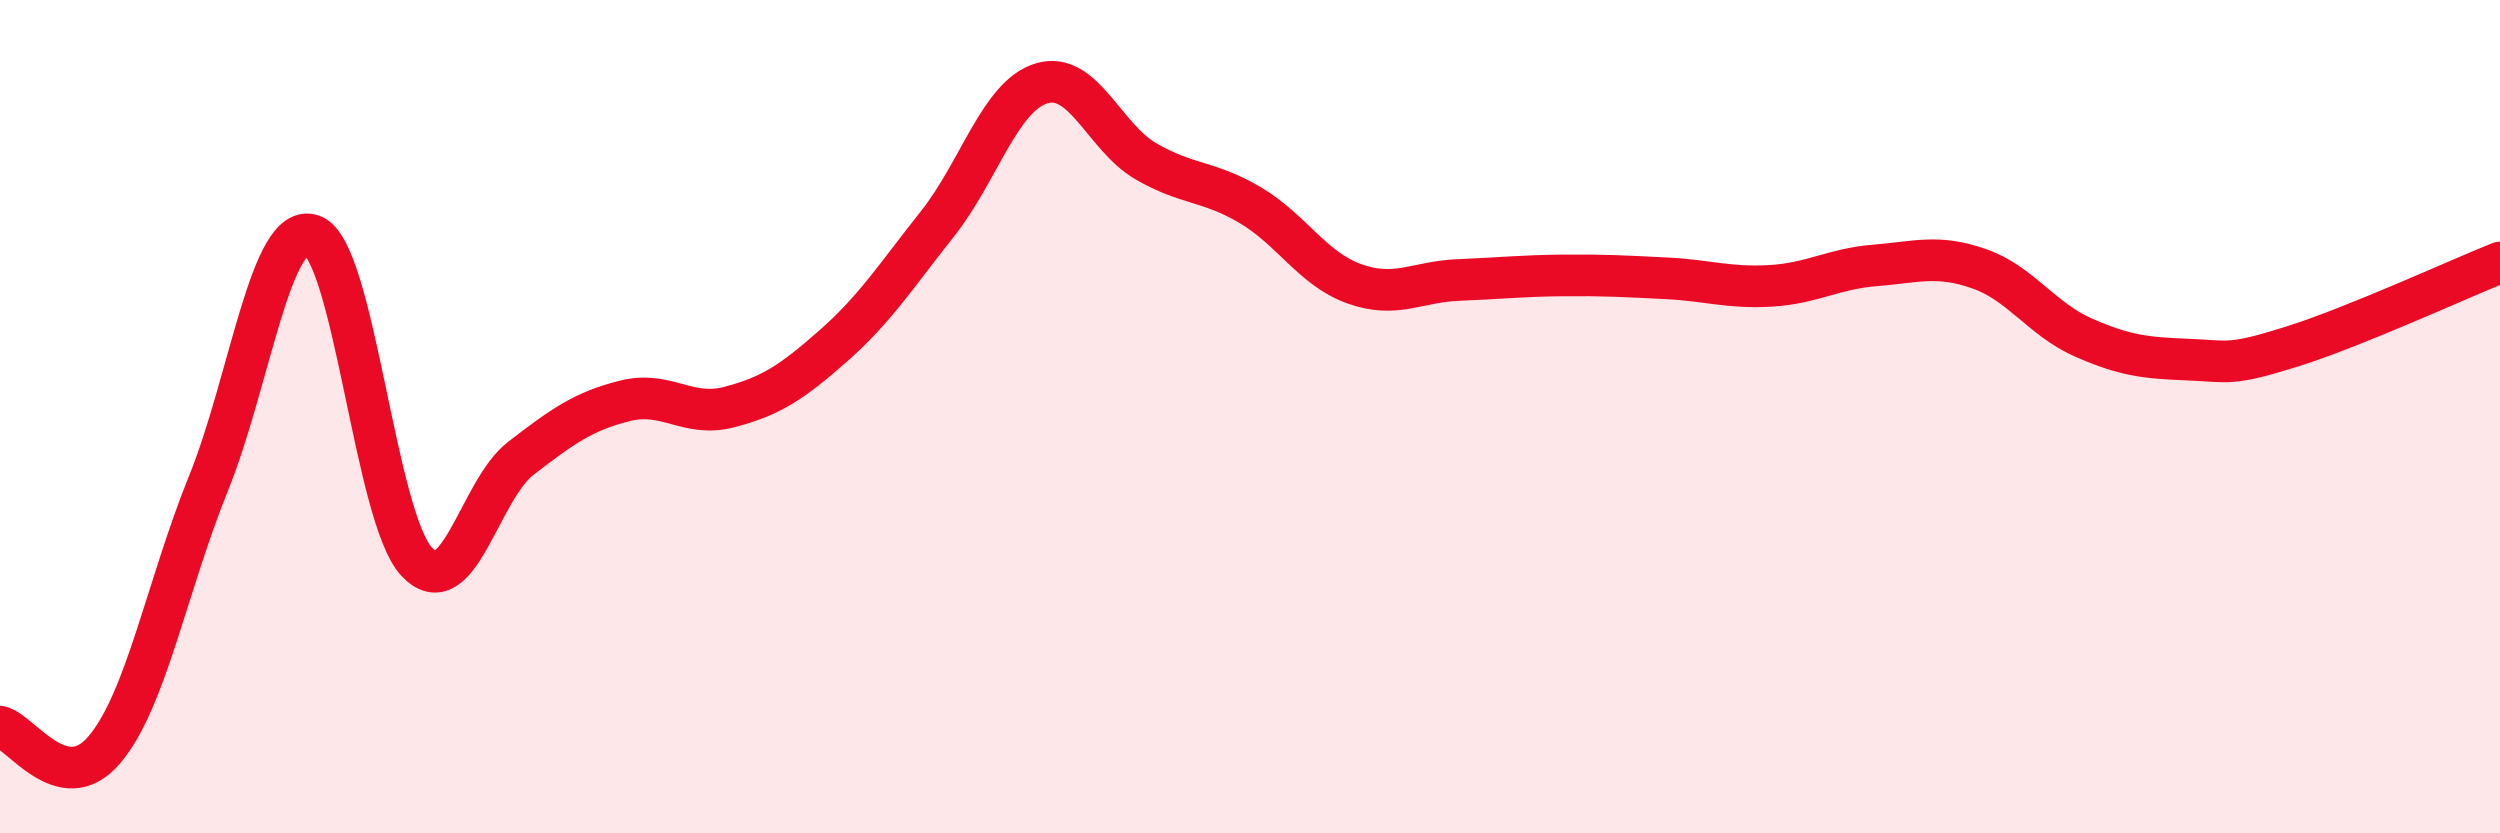 
    <svg width="60" height="20" viewBox="0 0 60 20" xmlns="http://www.w3.org/2000/svg">
      <path
        d="M 0,17.44 C 0.5,17.55 1.5,19.17 2.5,18 C 3.5,16.83 4,14.08 5,11.61 C 6,9.14 6.5,5.28 7.5,5.65 C 8.5,6.02 9,12.41 10,13.48 C 11,14.55 11.5,11.77 12.5,11 C 13.5,10.23 14,9.87 15,9.62 C 16,9.37 16.5,10.03 17.5,9.77 C 18.5,9.51 19,9.18 20,8.3 C 21,7.42 21.5,6.63 22.5,5.37 C 23.5,4.11 24,2.3 25,2 C 26,1.7 26.5,3.29 27.5,3.87 C 28.5,4.45 29,4.33 30,4.92 C 31,5.51 31.5,6.45 32.5,6.81 C 33.5,7.17 34,6.76 35,6.72 C 36,6.68 36.5,6.62 37.5,6.61 C 38.5,6.6 39,6.63 40,6.68 C 41,6.73 41.5,6.92 42.5,6.86 C 43.5,6.8 44,6.45 45,6.37 C 46,6.29 46.5,6.1 47.5,6.45 C 48.5,6.8 49,7.66 50,8.1 C 51,8.54 51.5,8.59 52.5,8.63 C 53.5,8.67 53.5,8.79 55,8.32 C 56.5,7.85 59,6.7 60,6.3L60 20L0 20Z"
        fill="#EB0A25"
        opacity="0.1"
        stroke-linecap="round"
        stroke-linejoin="round"
      />
      <path
        d="M 0,17.44 C 0.5,17.55 1.5,19.17 2.5,18 C 3.5,16.83 4,14.08 5,11.61 C 6,9.14 6.5,5.28 7.5,5.65 C 8.5,6.02 9,12.41 10,13.48 C 11,14.55 11.5,11.77 12.5,11 C 13.5,10.23 14,9.87 15,9.62 C 16,9.37 16.5,10.03 17.5,9.77 C 18.5,9.51 19,9.18 20,8.3 C 21,7.42 21.5,6.63 22.5,5.37 C 23.5,4.11 24,2.3 25,2 C 26,1.7 26.5,3.29 27.5,3.87 C 28.5,4.45 29,4.33 30,4.92 C 31,5.51 31.5,6.45 32.5,6.81 C 33.5,7.17 34,6.76 35,6.72 C 36,6.68 36.5,6.62 37.5,6.61 C 38.5,6.6 39,6.63 40,6.68 C 41,6.73 41.5,6.92 42.5,6.86 C 43.5,6.8 44,6.45 45,6.37 C 46,6.29 46.5,6.1 47.5,6.45 C 48.5,6.8 49,7.66 50,8.1 C 51,8.54 51.5,8.59 52.5,8.63 C 53.5,8.67 53.5,8.79 55,8.32 C 56.5,7.85 59,6.7 60,6.3"
        stroke="#EB0A25"
        stroke-width="1"
        fill="none"
        stroke-linecap="round"
        stroke-linejoin="round"
      />
    </svg>
  